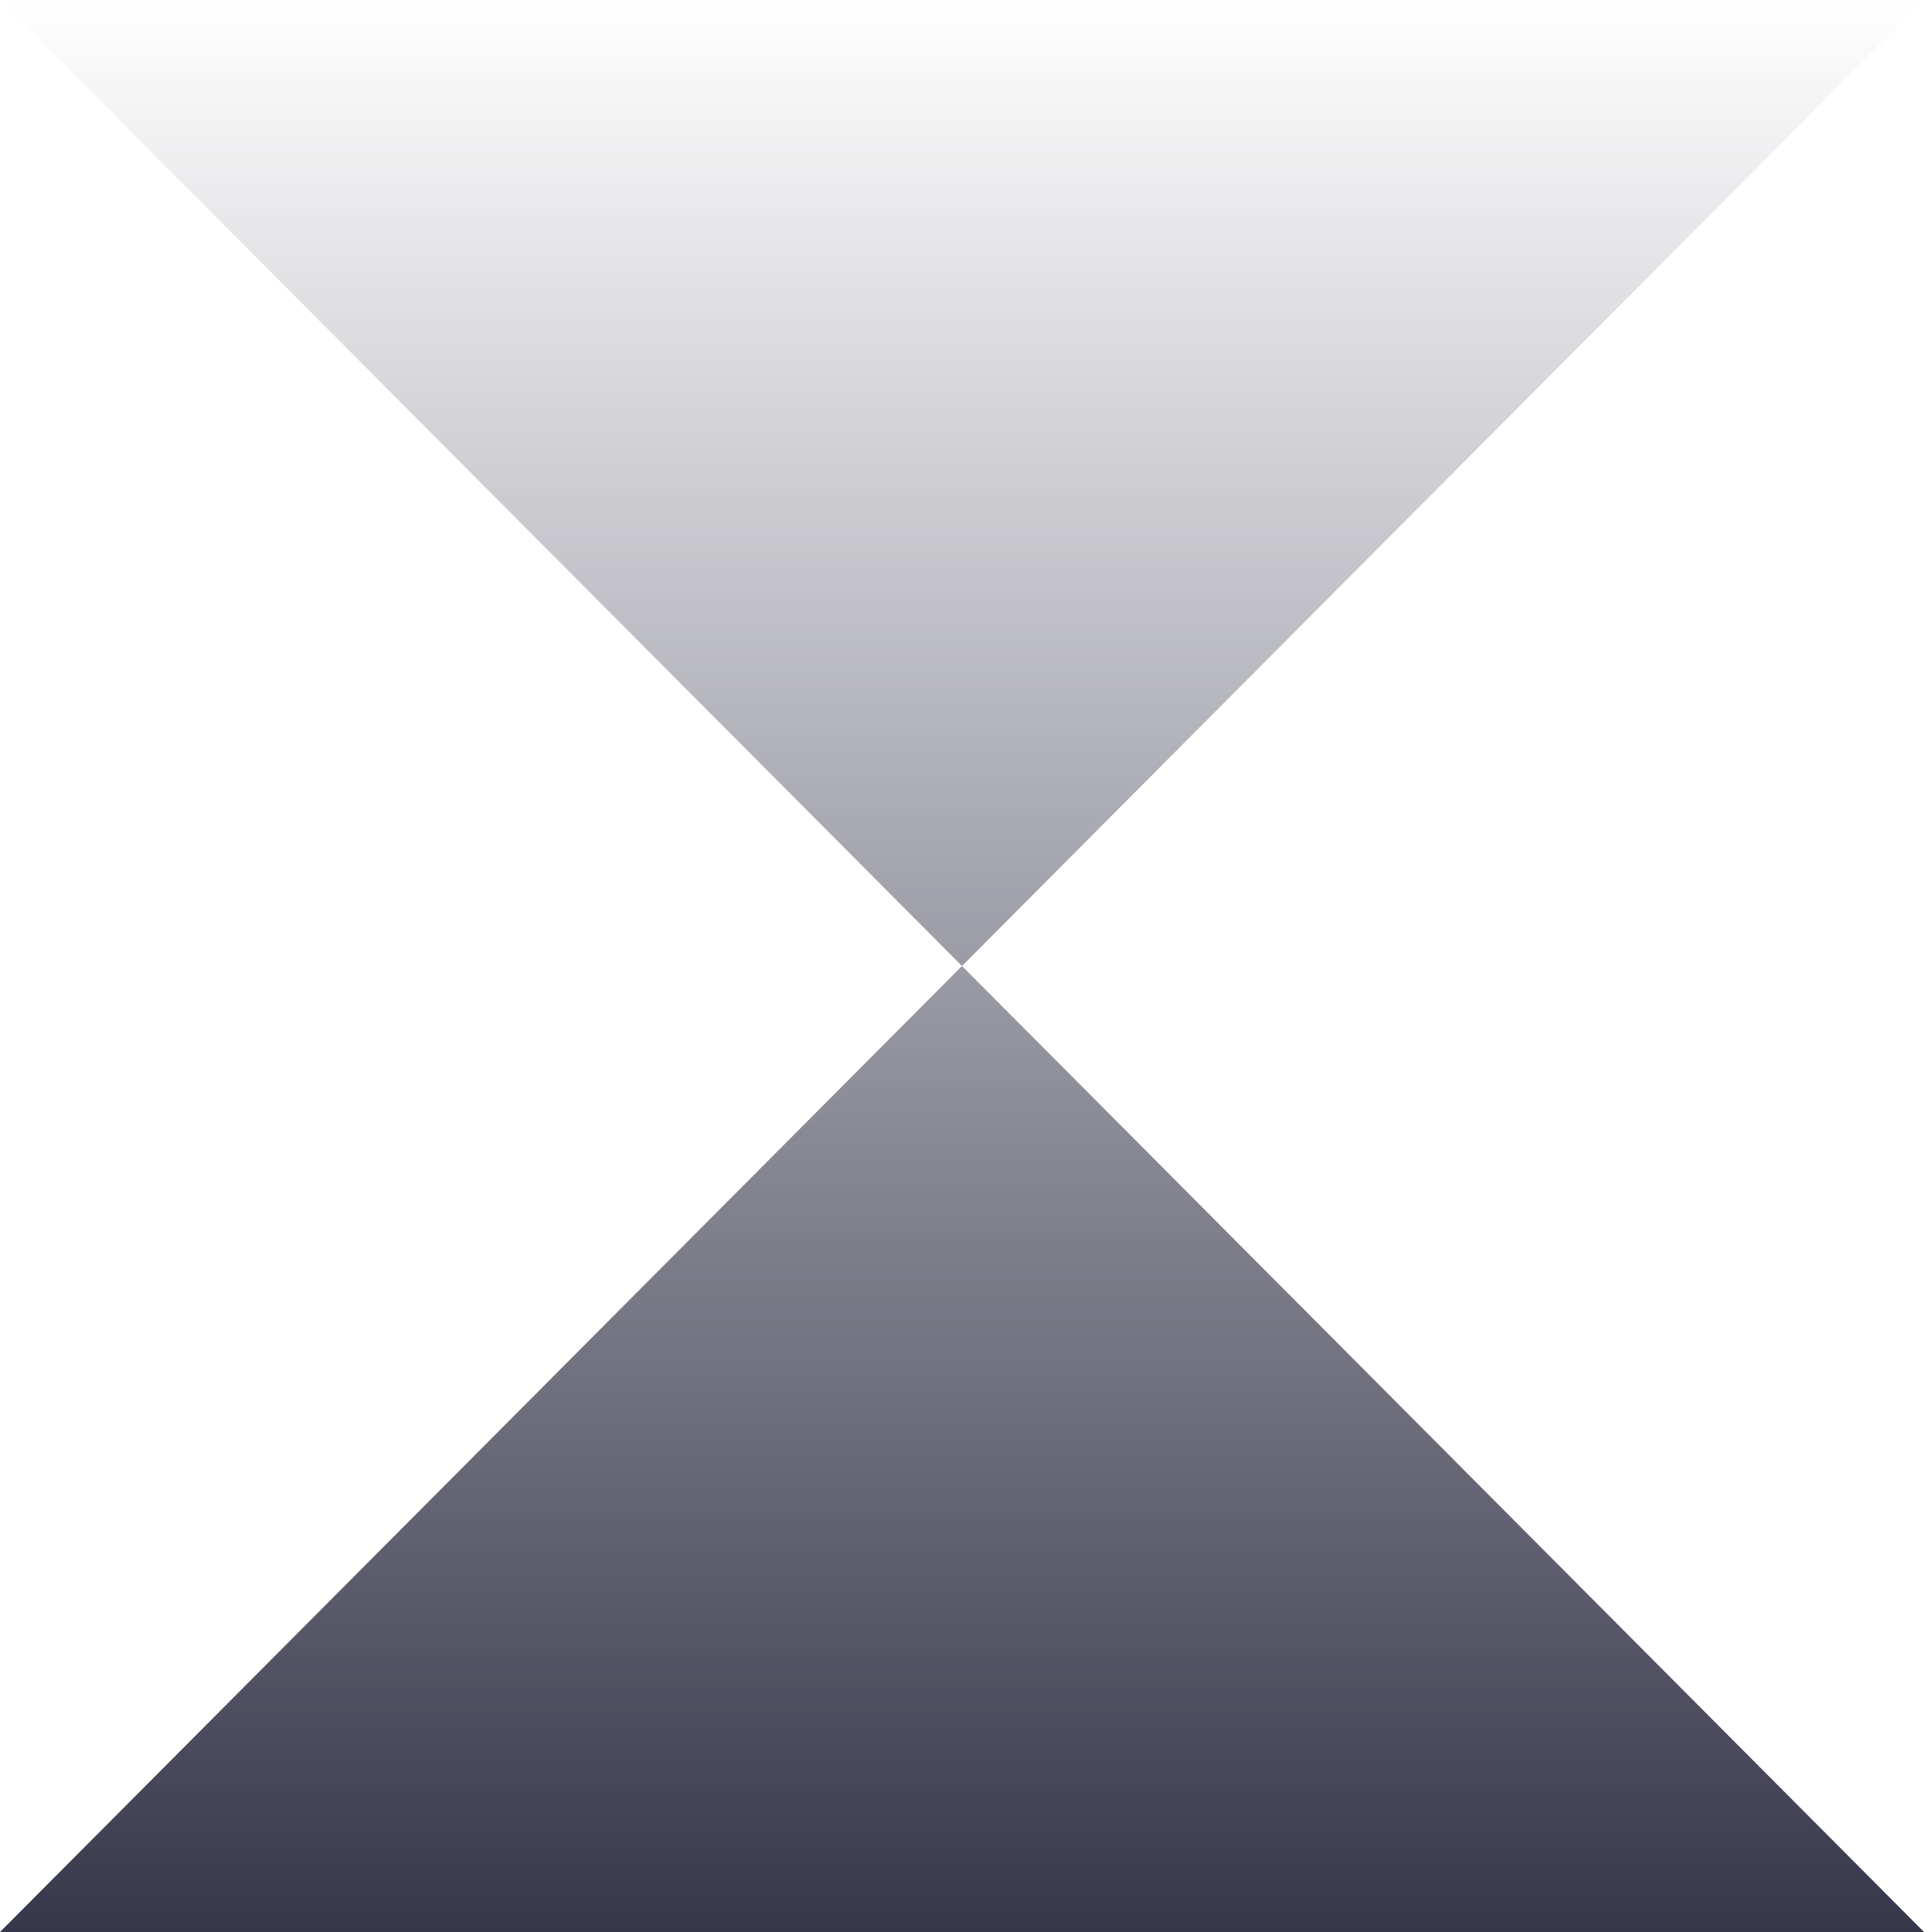 <svg xmlns="http://www.w3.org/2000/svg" width="250" height="251" viewBox="0 0 250 251" fill="none"><path d="M0 0H250L125 125.5L250 251H0L125 125.5L0 0Z" fill="url(#paint0_linear_98_16)"></path><defs><linearGradient id="paint0_linear_98_16" x1="125" y1="0" x2="125" y2="251" gradientUnits="userSpaceOnUse"><stop stop-color="#37374B" stop-opacity="0"></stop><stop offset="1" stop-color="#37374B"></stop></linearGradient></defs></svg>